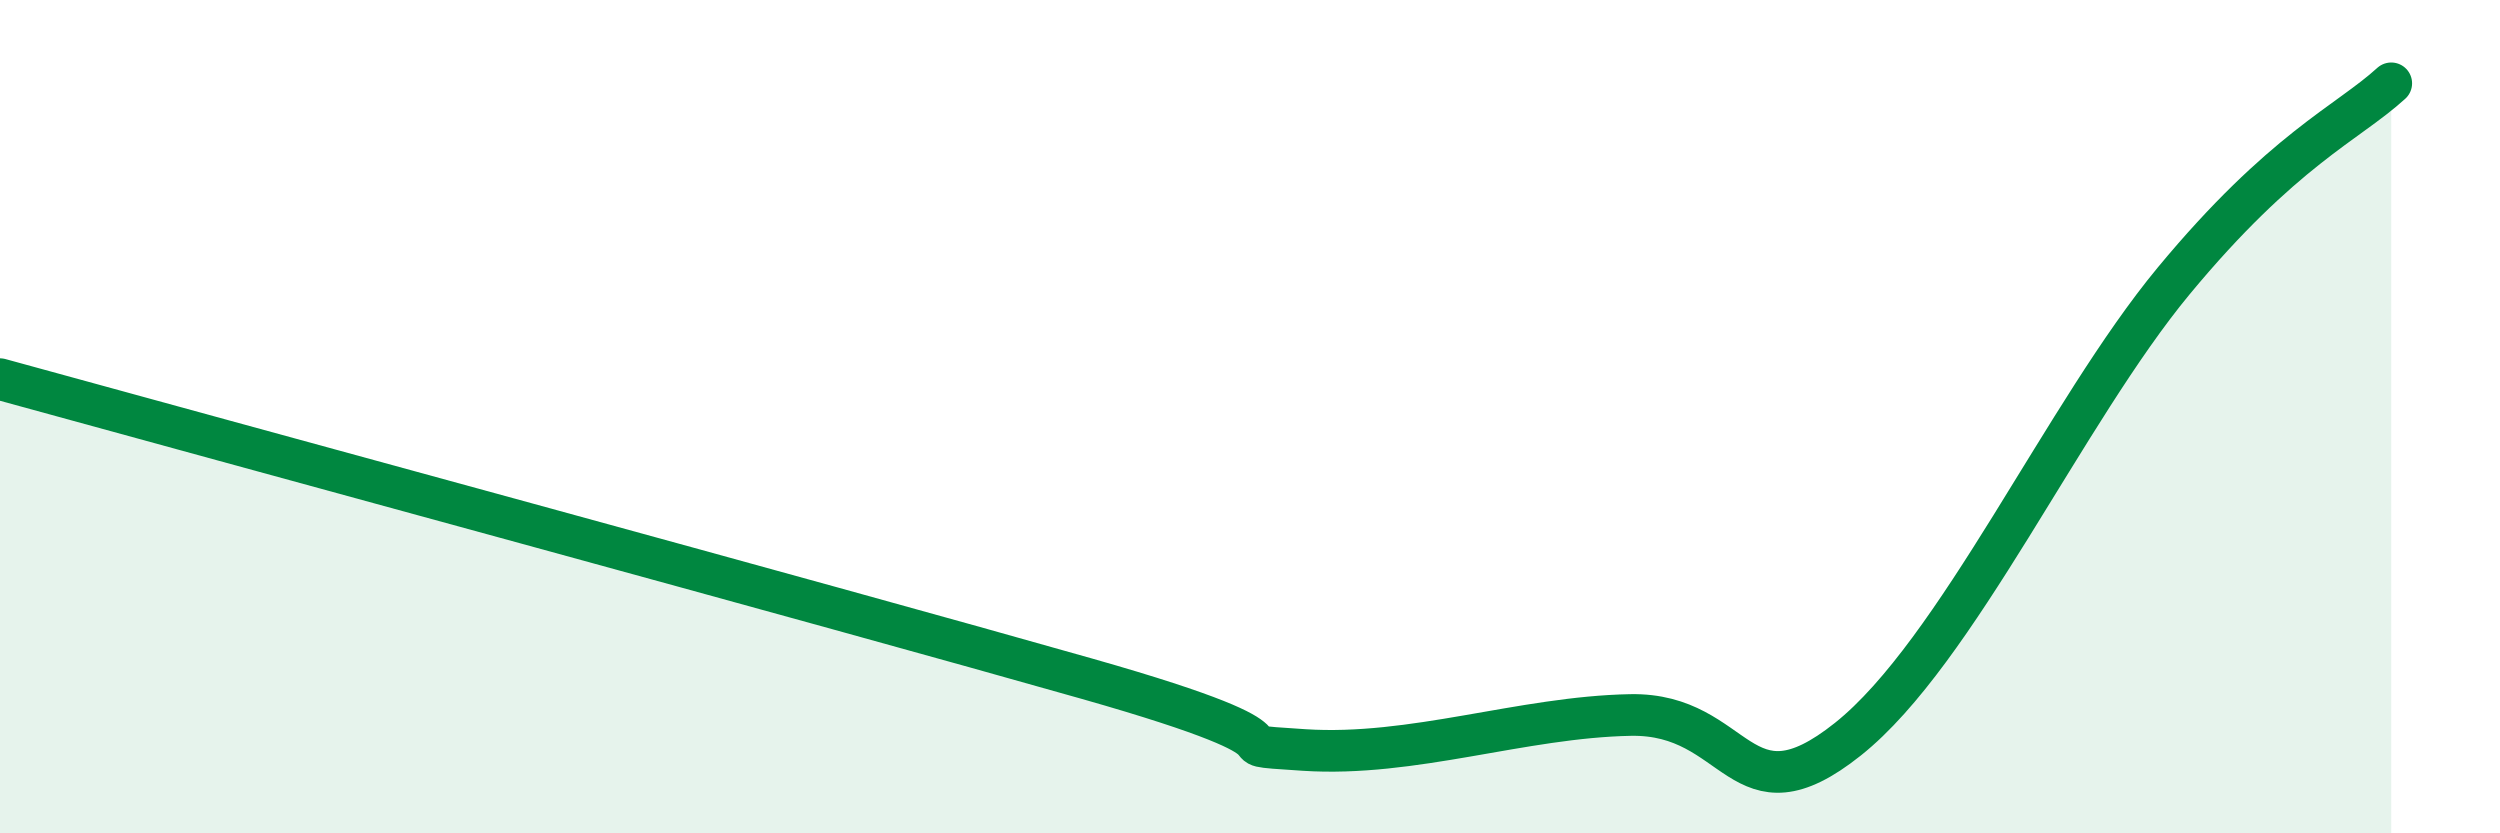 
    <svg width="60" height="20" viewBox="0 0 60 20" xmlns="http://www.w3.org/2000/svg">
      <path
        d="M 0,9.1 C 5.22,10.54 19.83,14.51 26.09,16.29 C 32.35,18.07 28.69,17.83 31.3,18 C 33.91,18.17 36.52,17.21 39.13,17.16 C 41.74,17.11 41.74,19.82 44.35,17.74 C 46.96,15.66 49.56,9.89 52.17,6.74 C 54.78,3.59 56.35,2.95 57.39,2L57.39 20L0 20Z"
        fill="#008740"
        opacity="0.1"
        stroke-linecap="round"
        stroke-linejoin="round"
      />
      <path
        d="M 0,9.1 C 5.22,10.54 19.83,14.51 26.09,16.29 C 32.35,18.07 28.69,17.83 31.3,18 C 33.91,18.17 36.52,17.21 39.13,17.16 C 41.74,17.11 41.74,19.82 44.35,17.74 C 46.96,15.66 49.56,9.89 52.17,6.74 C 54.78,3.59 56.35,2.95 57.39,2"
        stroke="#008740"
        stroke-width="1"
        fill="none"
        stroke-linecap="round"
        stroke-linejoin="round"
      />
    </svg>
  
